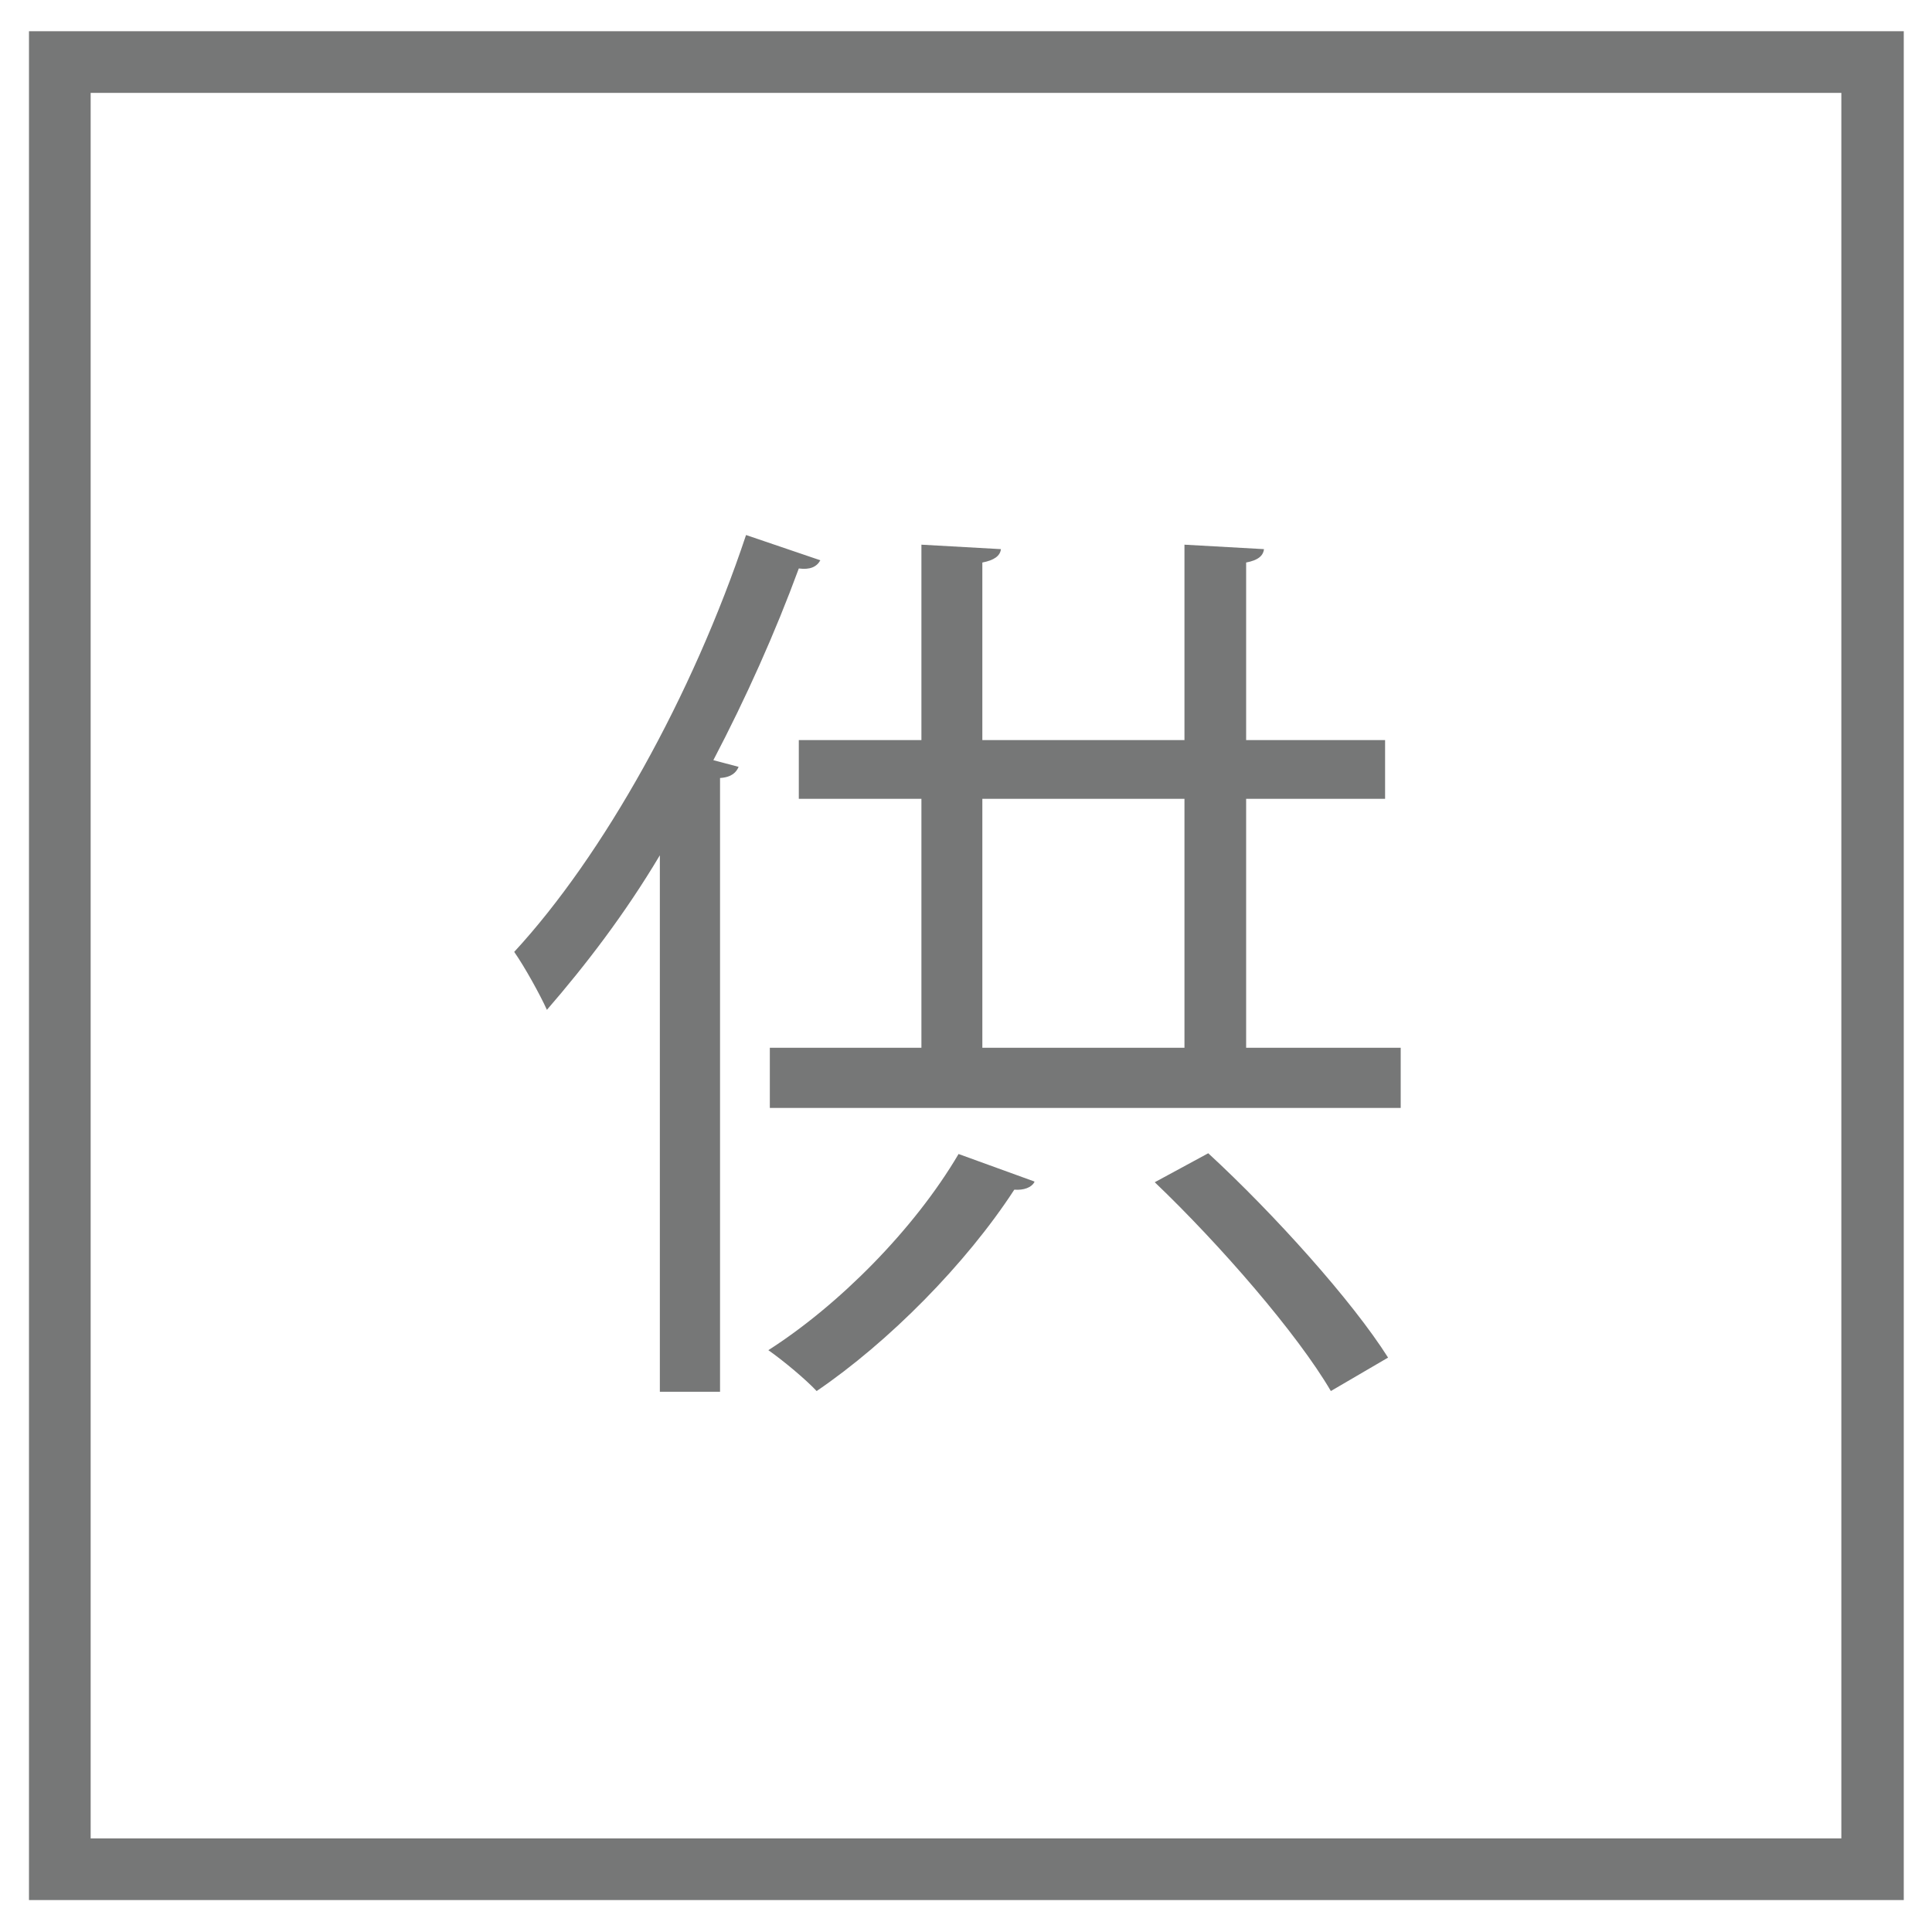<?xml version="1.0" encoding="UTF-8"?>
<svg id="b" data-name="レイヤー_2" xmlns="http://www.w3.org/2000/svg" width="26" height="26" viewBox="0 0 26 26">
  <defs>
    <style>
      .d {
        fill: #767777;
      }
    </style>
  </defs>
  <g id="c" data-name="レイヤー_1">
    <g>
      <path class="d" d="M24.78,1.25v23.49H1.22V1.25h23.56M25.61.42H.39v25.15h25.23V.42h0Z"/>
      <path class="d" d="M8.88,11.51c-.47.79-1,1.48-1.52,2.08-.09-.2-.3-.58-.44-.78,1.2-1.3,2.4-3.45,3.12-5.61l1,.34c-.05.09-.14.13-.29.11-.32.87-.71,1.74-1.15,2.58l.34.09c-.03.07-.09.14-.25.15v8.26h-.81v-7.21ZM13.92,15.91c-.04.07-.14.11-.27.1-.65,1-1.69,2.05-2.66,2.71-.15-.16-.45-.41-.65-.55.94-.6,1.96-1.62,2.56-2.64l1.02.37ZM16.78,14.1h2.07v.81h-8.49v-.81h2.04v-3.35h-1.65v-.79h1.65v-2.63l1.07.06c-.01.09-.09.15-.25.18v2.39h2.72v-2.63l1.07.06c-.01.09-.08.15-.24.18v2.39h1.87v.79h-1.87v3.35ZM13.22,10.75v3.35h2.72v-3.35h-2.72ZM17.91,18.72c-.45-.77-1.49-1.97-2.37-2.81l.72-.39c.89.82,1.94,1.99,2.42,2.75l-.77.45Z"/>
    </g>
  </g>
</svg>